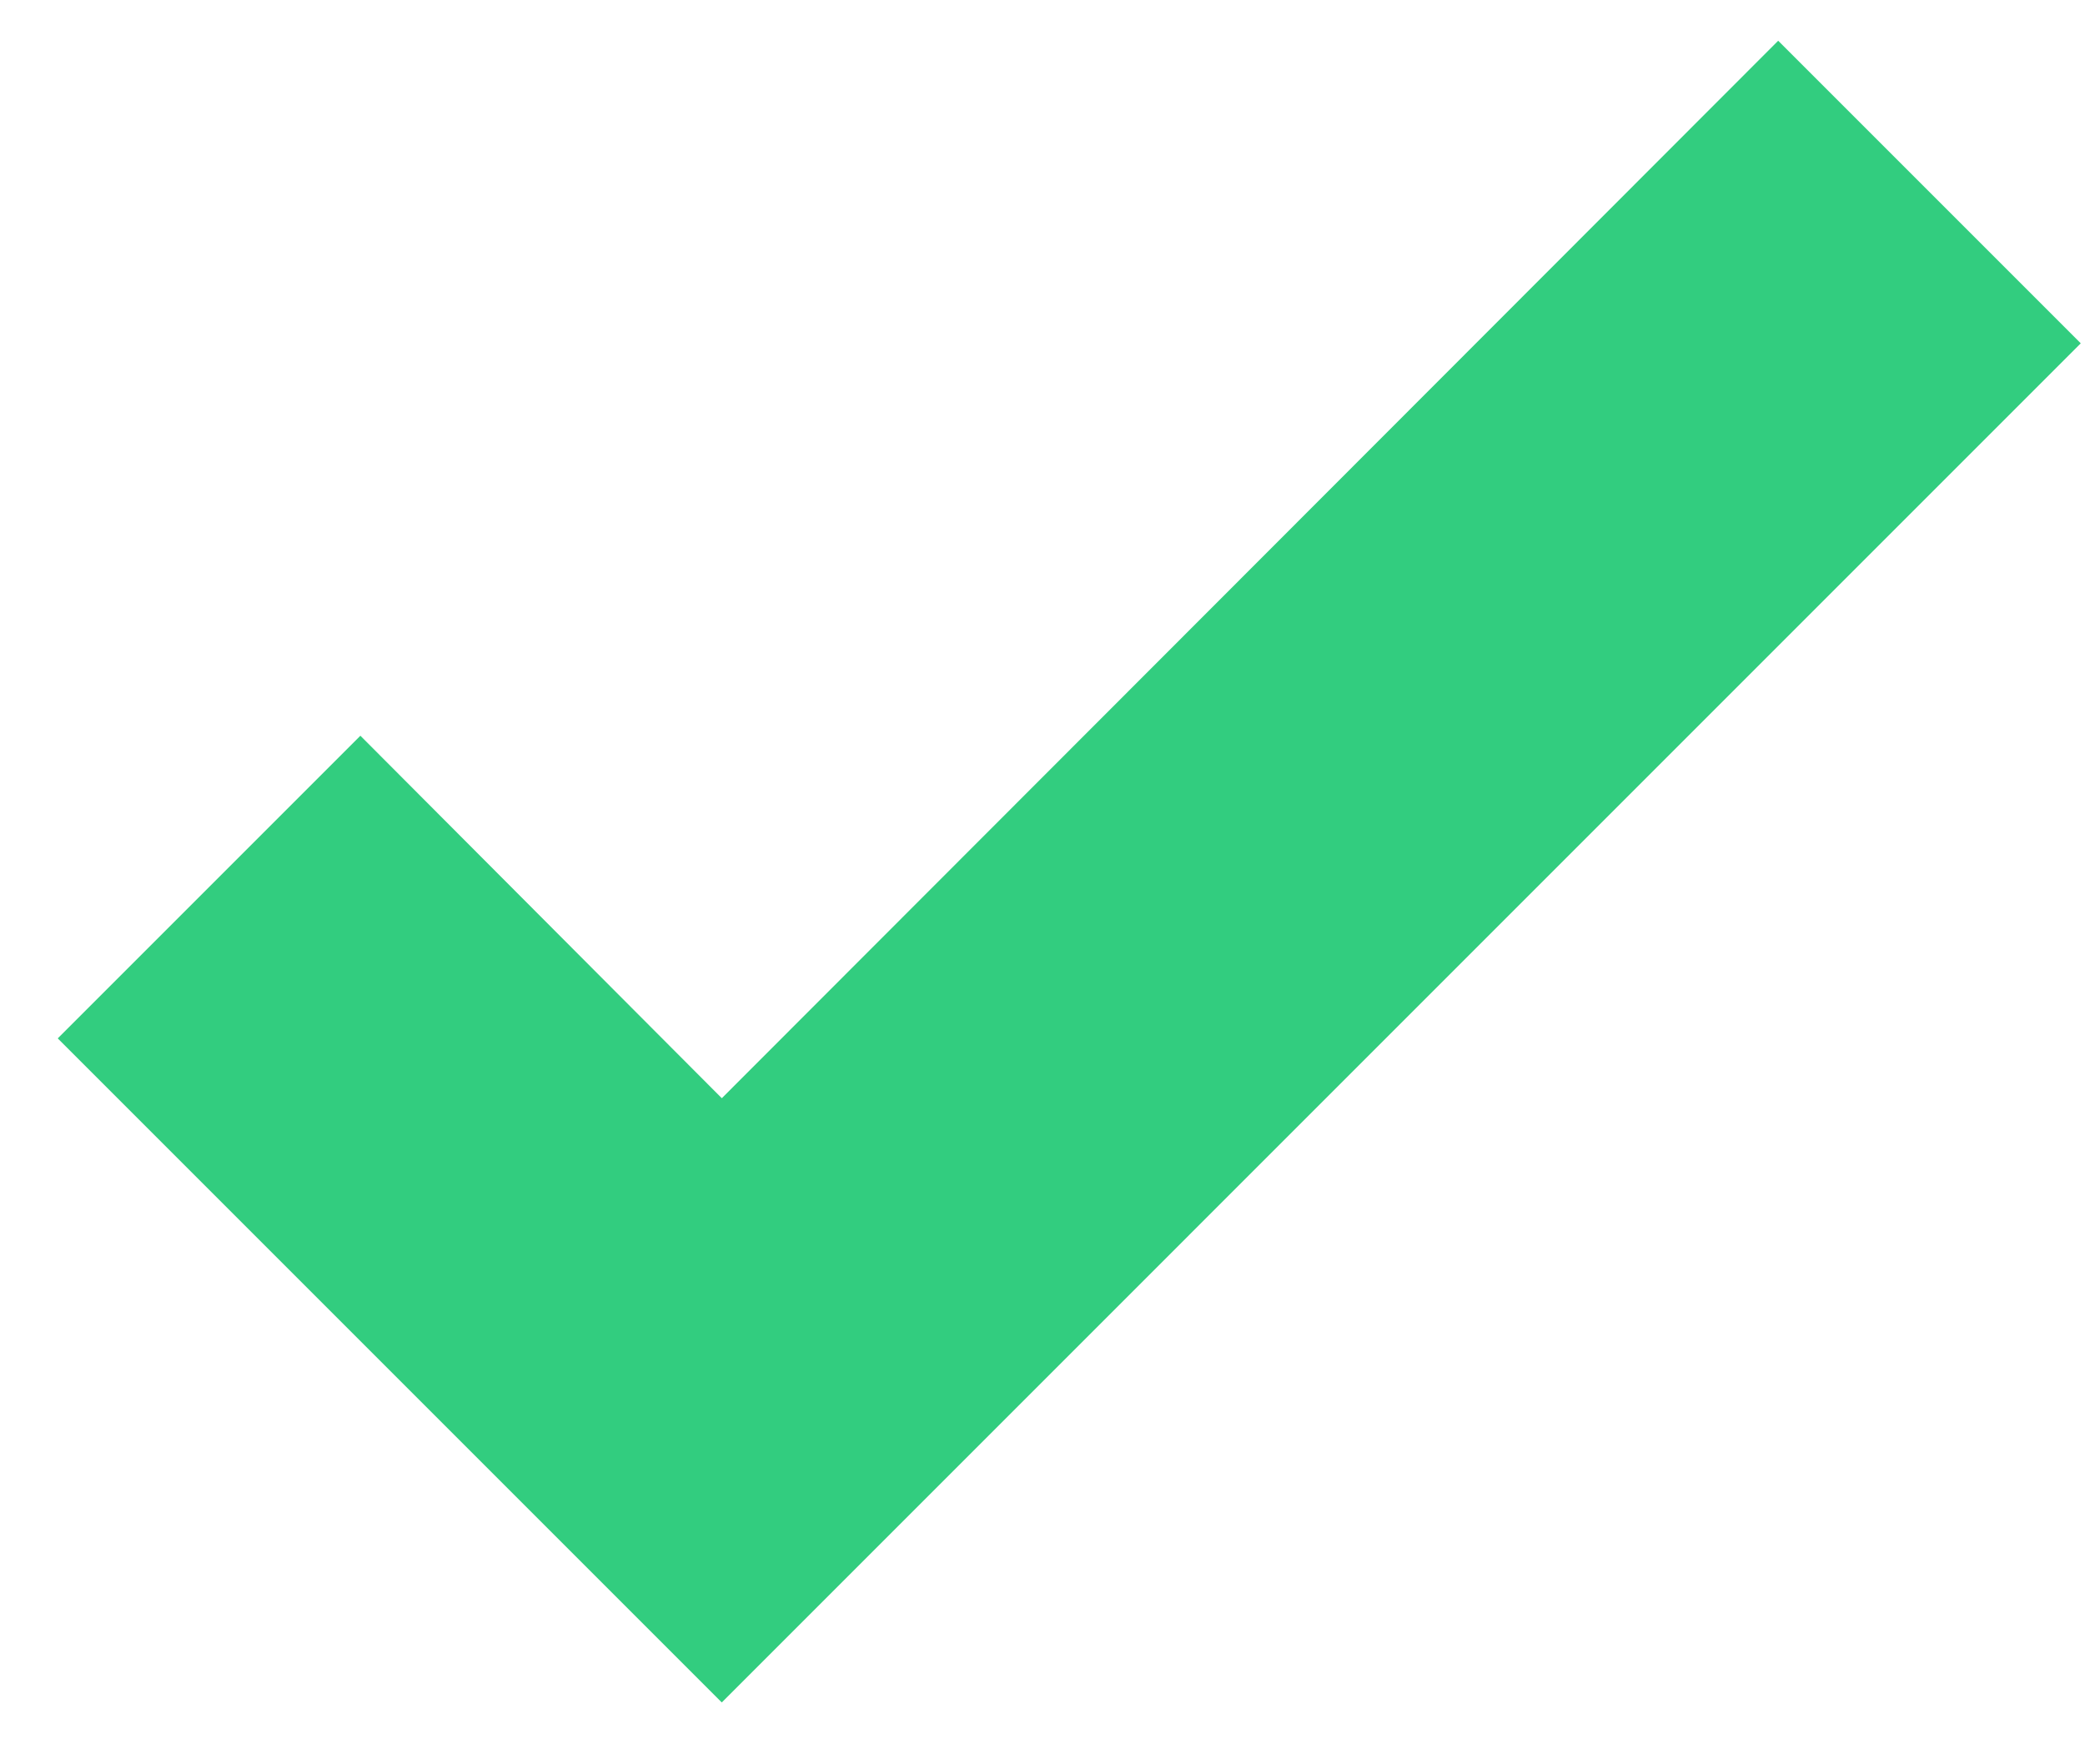 <svg width="26" height="22" viewBox="0 0 26 22" fill="none" xmlns="http://www.w3.org/2000/svg"><path d="M9 21.228l-8.28-8.28 3.774-3.774 4.507 4.52L22.174.508l3.773 3.773L9.001 21.228z" fill="#32CD7F"/></svg>
